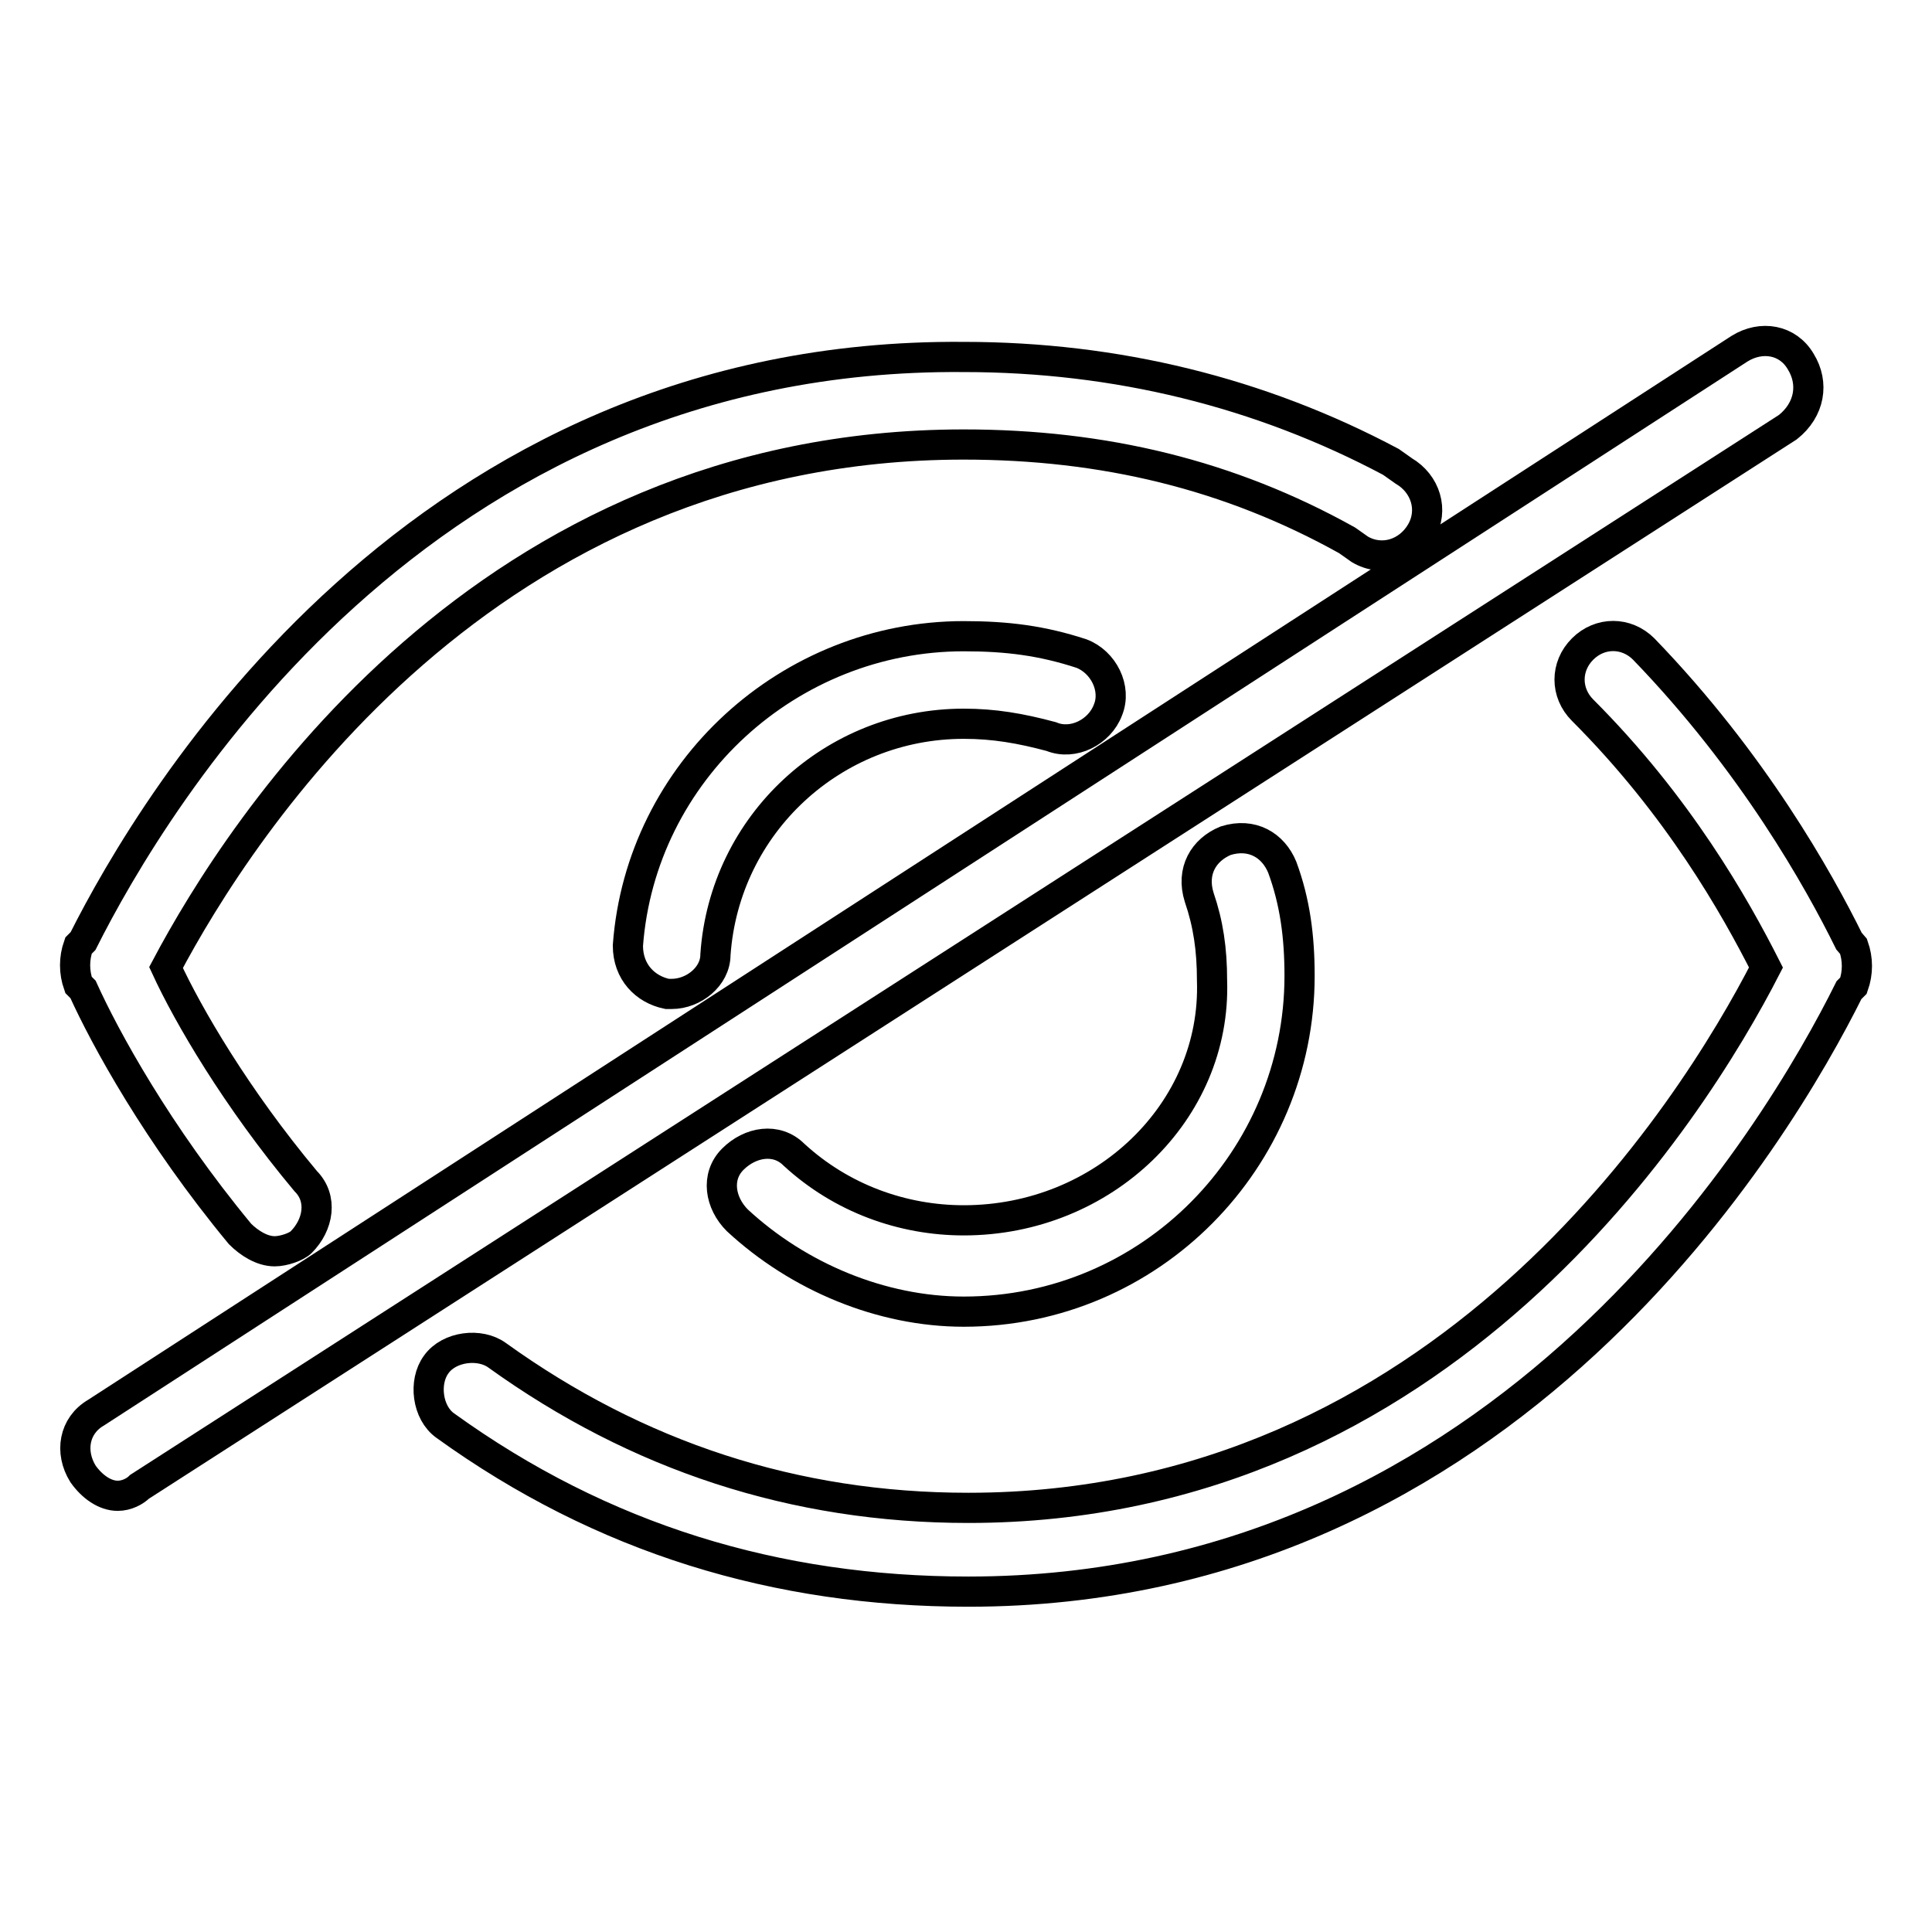 <?xml version="1.0" encoding="utf-8"?>
<!-- Svg Vector Icons : http://www.onlinewebfonts.com/icon -->
<!DOCTYPE svg PUBLIC "-//W3C//DTD SVG 1.1//EN" "http://www.w3.org/Graphics/SVG/1.1/DTD/svg11.dtd">
<svg version="1.1" xmlns="http://www.w3.org/2000/svg" xmlns:xlink="http://www.w3.org/1999/xlink" x="0px" y="0px" viewBox="0 0 256 256" enable-background="new 0 0 256 256" xml:space="preserve">
<g> <path stroke-width="4" fill-opacity="0" stroke="#000000"  d="M245,124.7c-4-8.1-12.7-23.7-27.2-38.7c-2.3-2.3-5.8-2.3-8.1,0c-2.3,2.3-2.3,5.8,0,8.1 c12.7,12.7,20.2,26,24.3,34.1c-9.8,19.1-42.8,71.6-105.7,71.6c-23.1,0-43.9-6.9-62.4-20.2c-2.3-1.7-6.4-1.2-8.1,1.2 c-1.7,2.3-1.2,6.4,1.2,8.1c20.8,15,43.9,22,69.3,22c71.6,0,107.5-61.2,116.7-79.7l0.6-0.6c0.6-1.7,0.6-3.5,0-5.2L245,124.7 L245,124.7z M11,131.1c2.9,6.4,9.8,19.1,20.8,32.4c1.2,1.2,2.9,2.3,4.6,2.3c1.2,0,2.9-0.6,3.5-1.2c2.3-2.3,2.9-5.8,0.6-8.1 c-9.2-11-15.6-22-18.5-28.3c9.8-18.5,42.2-69.3,105.7-69.3c18.5,0,35.2,4,50.8,12.7l1.7,1.2c2.9,1.7,6.4,0.6,8.1-2.3 c1.7-2.9,0.6-6.4-2.3-8.1l-1.7-1.2c-17.3-9.2-36.4-13.9-56.6-13.9C55.5,46.7,20.3,106.2,11,124.7l-0.6,0.6c-0.6,1.7-0.6,3.5,0,5.2 L11,131.1z"/> <path stroke-width="4" fill-opacity="0" stroke="#000000"  d="M127.7,161.7c-8.1,0-16.2-2.9-22.5-8.7c-2.3-2.3-5.8-1.7-8.1,0.6c-2.3,2.3-1.7,5.8,0.6,8.1 c8.1,7.5,19.1,12.1,30,12.1c24.8,0,44.5-20.2,44.5-44.5c0-5.2-0.6-9.8-2.3-14.4c-1.2-2.9-4-4.6-7.5-3.5c-2.9,1.2-4.6,4-3.5,7.5 c1.2,3.5,1.7,6.9,1.7,11C161.2,147.3,146.2,161.7,127.7,161.7z M127.7,84.3c-23.1,0-42.8,17.9-44.5,41c0,3.5,2.3,5.8,5.2,6.4H89 c2.9,0,5.8-2.3,5.8-5.2c1.2-17.3,15.6-30.6,32.9-30.6c4,0,7.5,0.6,11.6,1.7c2.9,1.2,6.4-0.6,7.5-3.5c1.2-2.9-0.6-6.4-3.5-7.5 C138.1,84.9,133.5,84.3,127.7,84.3z M238.6,47.9c-1.7-2.9-5.2-3.5-8.1-1.7l-217.8,141c-2.9,1.7-3.5,5.2-1.7,8.1 c1.2,1.7,2.9,2.9,4.6,2.9c1.2,0,2.3-0.6,2.9-1.2L236.9,56.6C239.8,54.3,240.4,50.8,238.6,47.9L238.6,47.9z"/></g>
</svg>